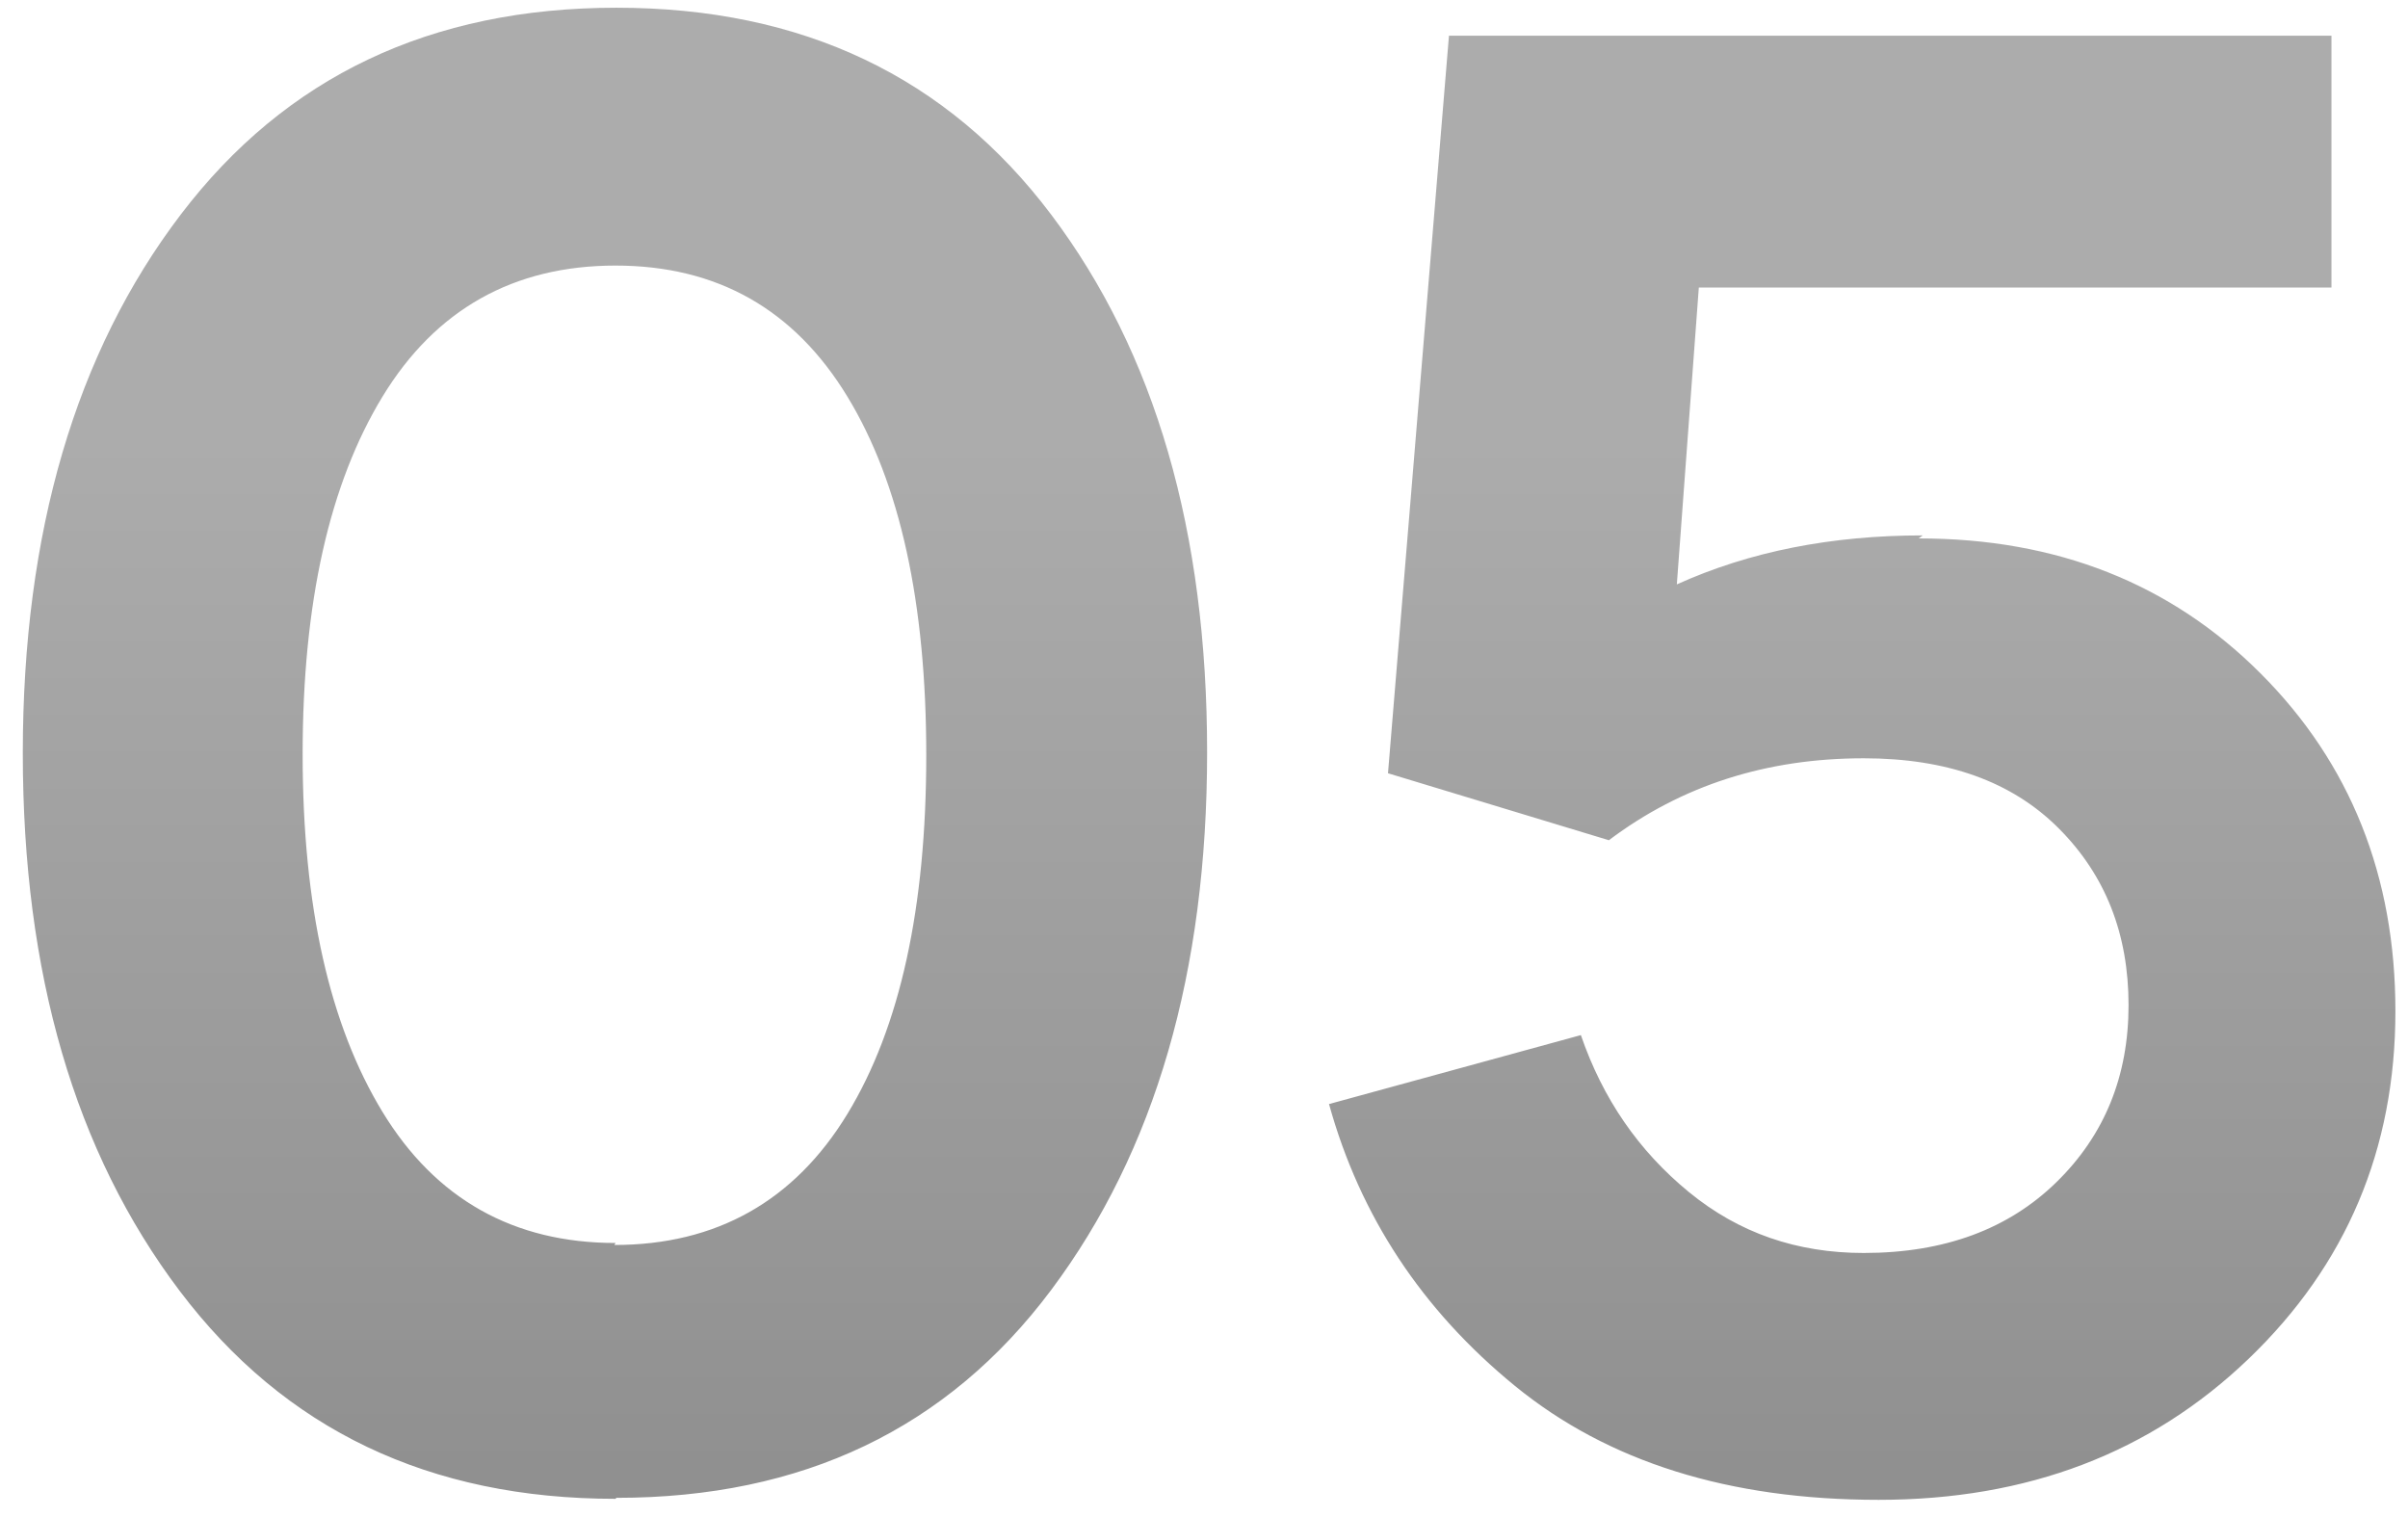 <svg width="100" height="63" viewBox="0 0 100 63" fill="none" xmlns="http://www.w3.org/2000/svg">
<path opacity="0.5" d="M25.6 62.204L25.559 62.245C17.839 62.245 11.821 59.381 7.463 53.612C3.105 47.843 0.947 40.414 0.947 31.283C0.947 22.111 3.146 14.64 7.504 8.913C11.862 3.185 17.88 0.321 25.6 0.321C33.32 0.321 39.338 3.185 43.654 8.913C47.971 14.64 50.129 22.069 50.129 31.242C50.129 40.373 47.971 47.802 43.654 53.571C39.338 59.34 33.32 62.204 25.6 62.204ZM25.559 51.62L25.517 51.703C29.75 51.703 32.988 49.877 35.188 46.266C37.387 42.655 38.466 37.675 38.466 31.366C38.466 25.058 37.387 20.077 35.188 16.466C32.988 12.855 29.792 11.029 25.559 11.029C21.325 11.029 18.088 12.855 15.888 16.466C13.688 20.077 12.568 25.016 12.568 31.325C12.568 37.633 13.688 42.572 15.888 46.183C18.088 49.794 21.325 51.62 25.559 51.62ZM79.846 22.235L79.68 22.36C85.407 22.36 90.139 24.227 93.874 27.963C97.609 31.698 99.477 36.388 99.477 41.991C99.477 47.719 97.443 52.533 93.376 56.435C89.309 60.336 84.204 62.287 78.019 62.287C71.794 62.287 66.772 60.709 62.912 57.555C59.052 54.401 56.479 50.499 55.192 45.851L65.651 42.987C66.564 45.644 68.059 47.802 70.134 49.503C72.209 51.205 74.616 52.035 77.397 52.035C80.759 52.035 83.415 51.039 85.407 49.088C87.399 47.138 88.395 44.689 88.395 41.742C88.395 38.795 87.441 36.347 85.49 34.396C83.54 32.445 80.842 31.491 77.397 31.491C73.371 31.491 69.843 32.611 66.814 34.894L57.641 32.113L60.173 1.483H96.821V11.942H70.549L69.636 24.269C72.665 22.899 76.069 22.235 79.846 22.235Z" fill="url(#paint0_linear_81_520)"/>
<defs>
<linearGradient id="paint0_linear_81_520" x1="50.5" y1="19" x2="50.5" y2="61" gradientUnits="userSpaceOnUse">
<stop stop-color="#595959"/>
<stop offset="1" stop-color="#222222"/>
</linearGradient>
</defs>
</svg>

